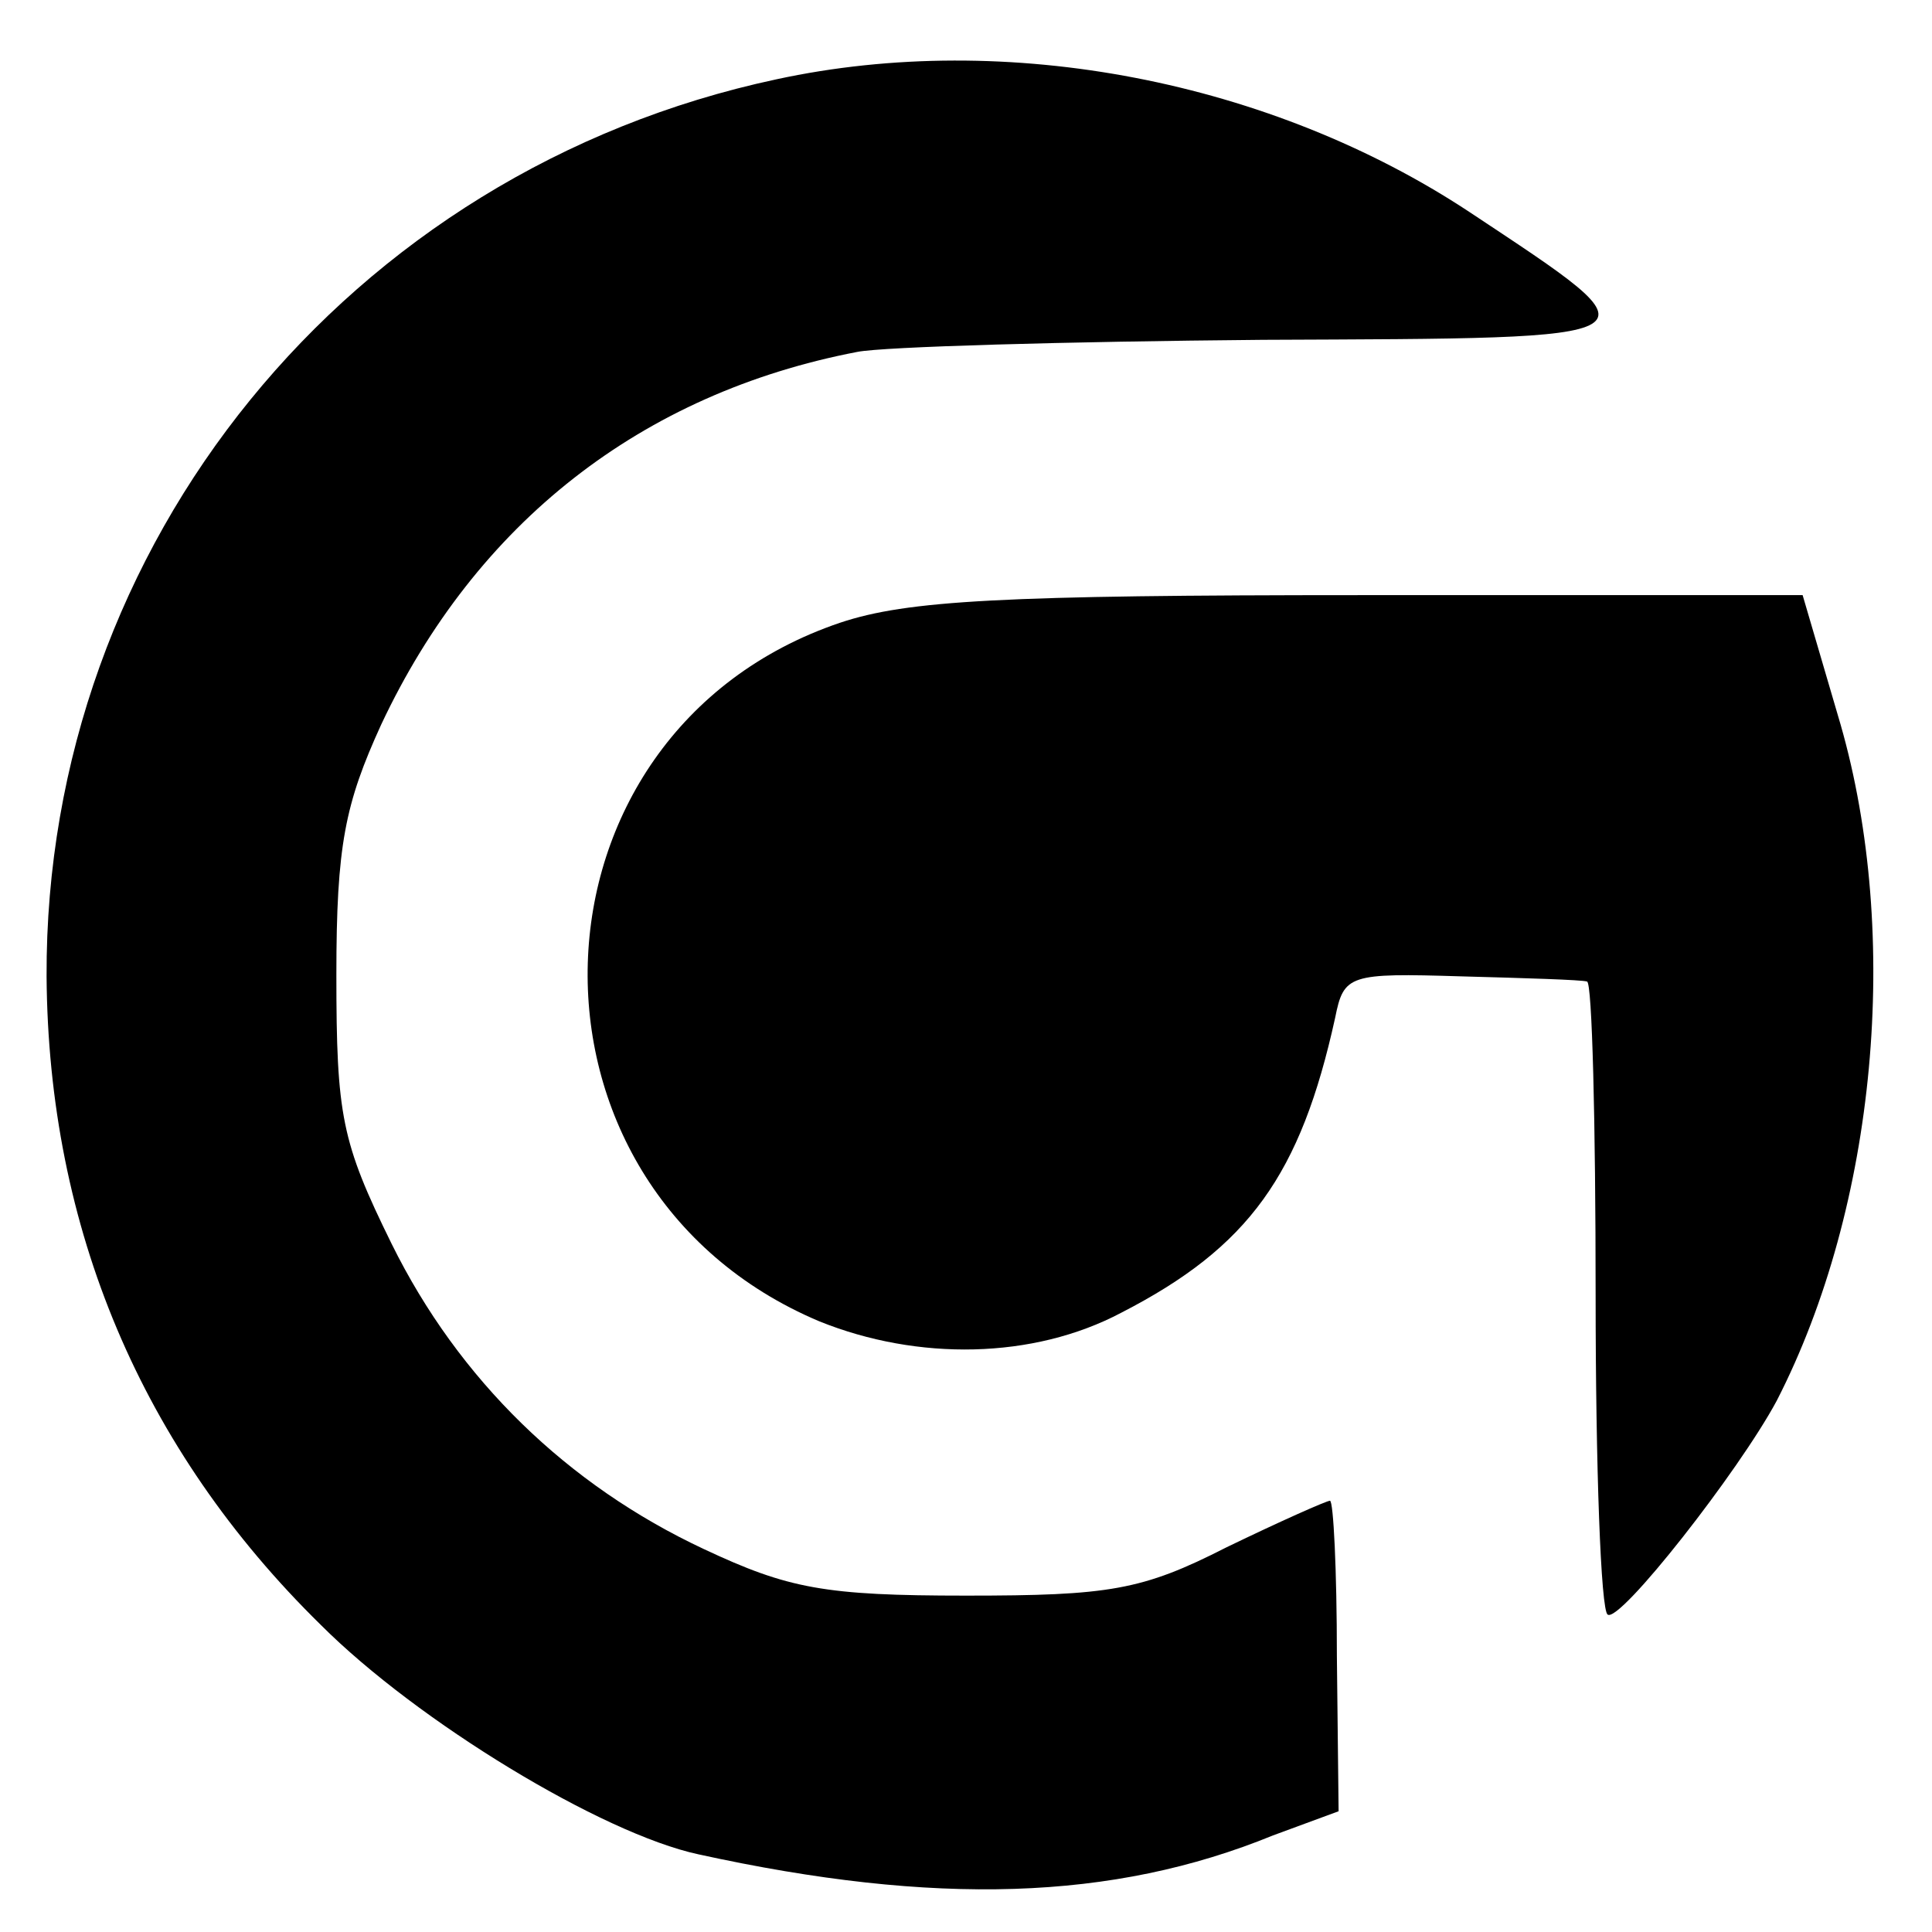 <?xml version="1.0" standalone="no"?>
<!DOCTYPE svg PUBLIC "-//W3C//DTD SVG 20010904//EN"
 "http://www.w3.org/TR/2001/REC-SVG-20010904/DTD/svg10.dtd">
<svg version="1.0" xmlns="http://www.w3.org/2000/svg"
 width="112pt" height="112pt" viewBox="0 0 112 112"
 preserveAspectRatio="xMidYMid meet">
<g transform="translate(0,112) scale(0.1,-0.1)"
fill="#000000" stroke="none">
<path d="M450 1074 c-248 -53 -424 -269 -423 -520 1 -146 55 -274 159 -376 56
-56 163 -121 219 -133 137 -30 240 -27 333 11 l38 14 -1 90 c0 50 -2 90 -4 90
-2 0 -29 -12 -60 -27 -49 -25 -68 -28 -151 -28 -82 0 -103 4 -152 27 -79 37
-142 98 -181 177 -29 59 -32 74 -32 156 0 75 5 99 26 145 55 117 151 192 276
216 15 3 121 6 235 7 236 1 233 -1 120 74 -115 76 -268 106 -402 77z"/>
<path d="M487 759 c-189 -64 -197 -327 -12 -405 57 -23 124 -22 175 5 74 38
104 80 124 171 5 25 8 26 73 24 37 -1 70 -2 73 -3 3 0 5 -82 5 -182 0 -99 3
-183 7 -185 7 -5 76 83 98 124 58 113 72 270 37 392 l-22 75 -255 0 c-209 0
-264 -3 -303 -16z"/>
</g>
</svg>
